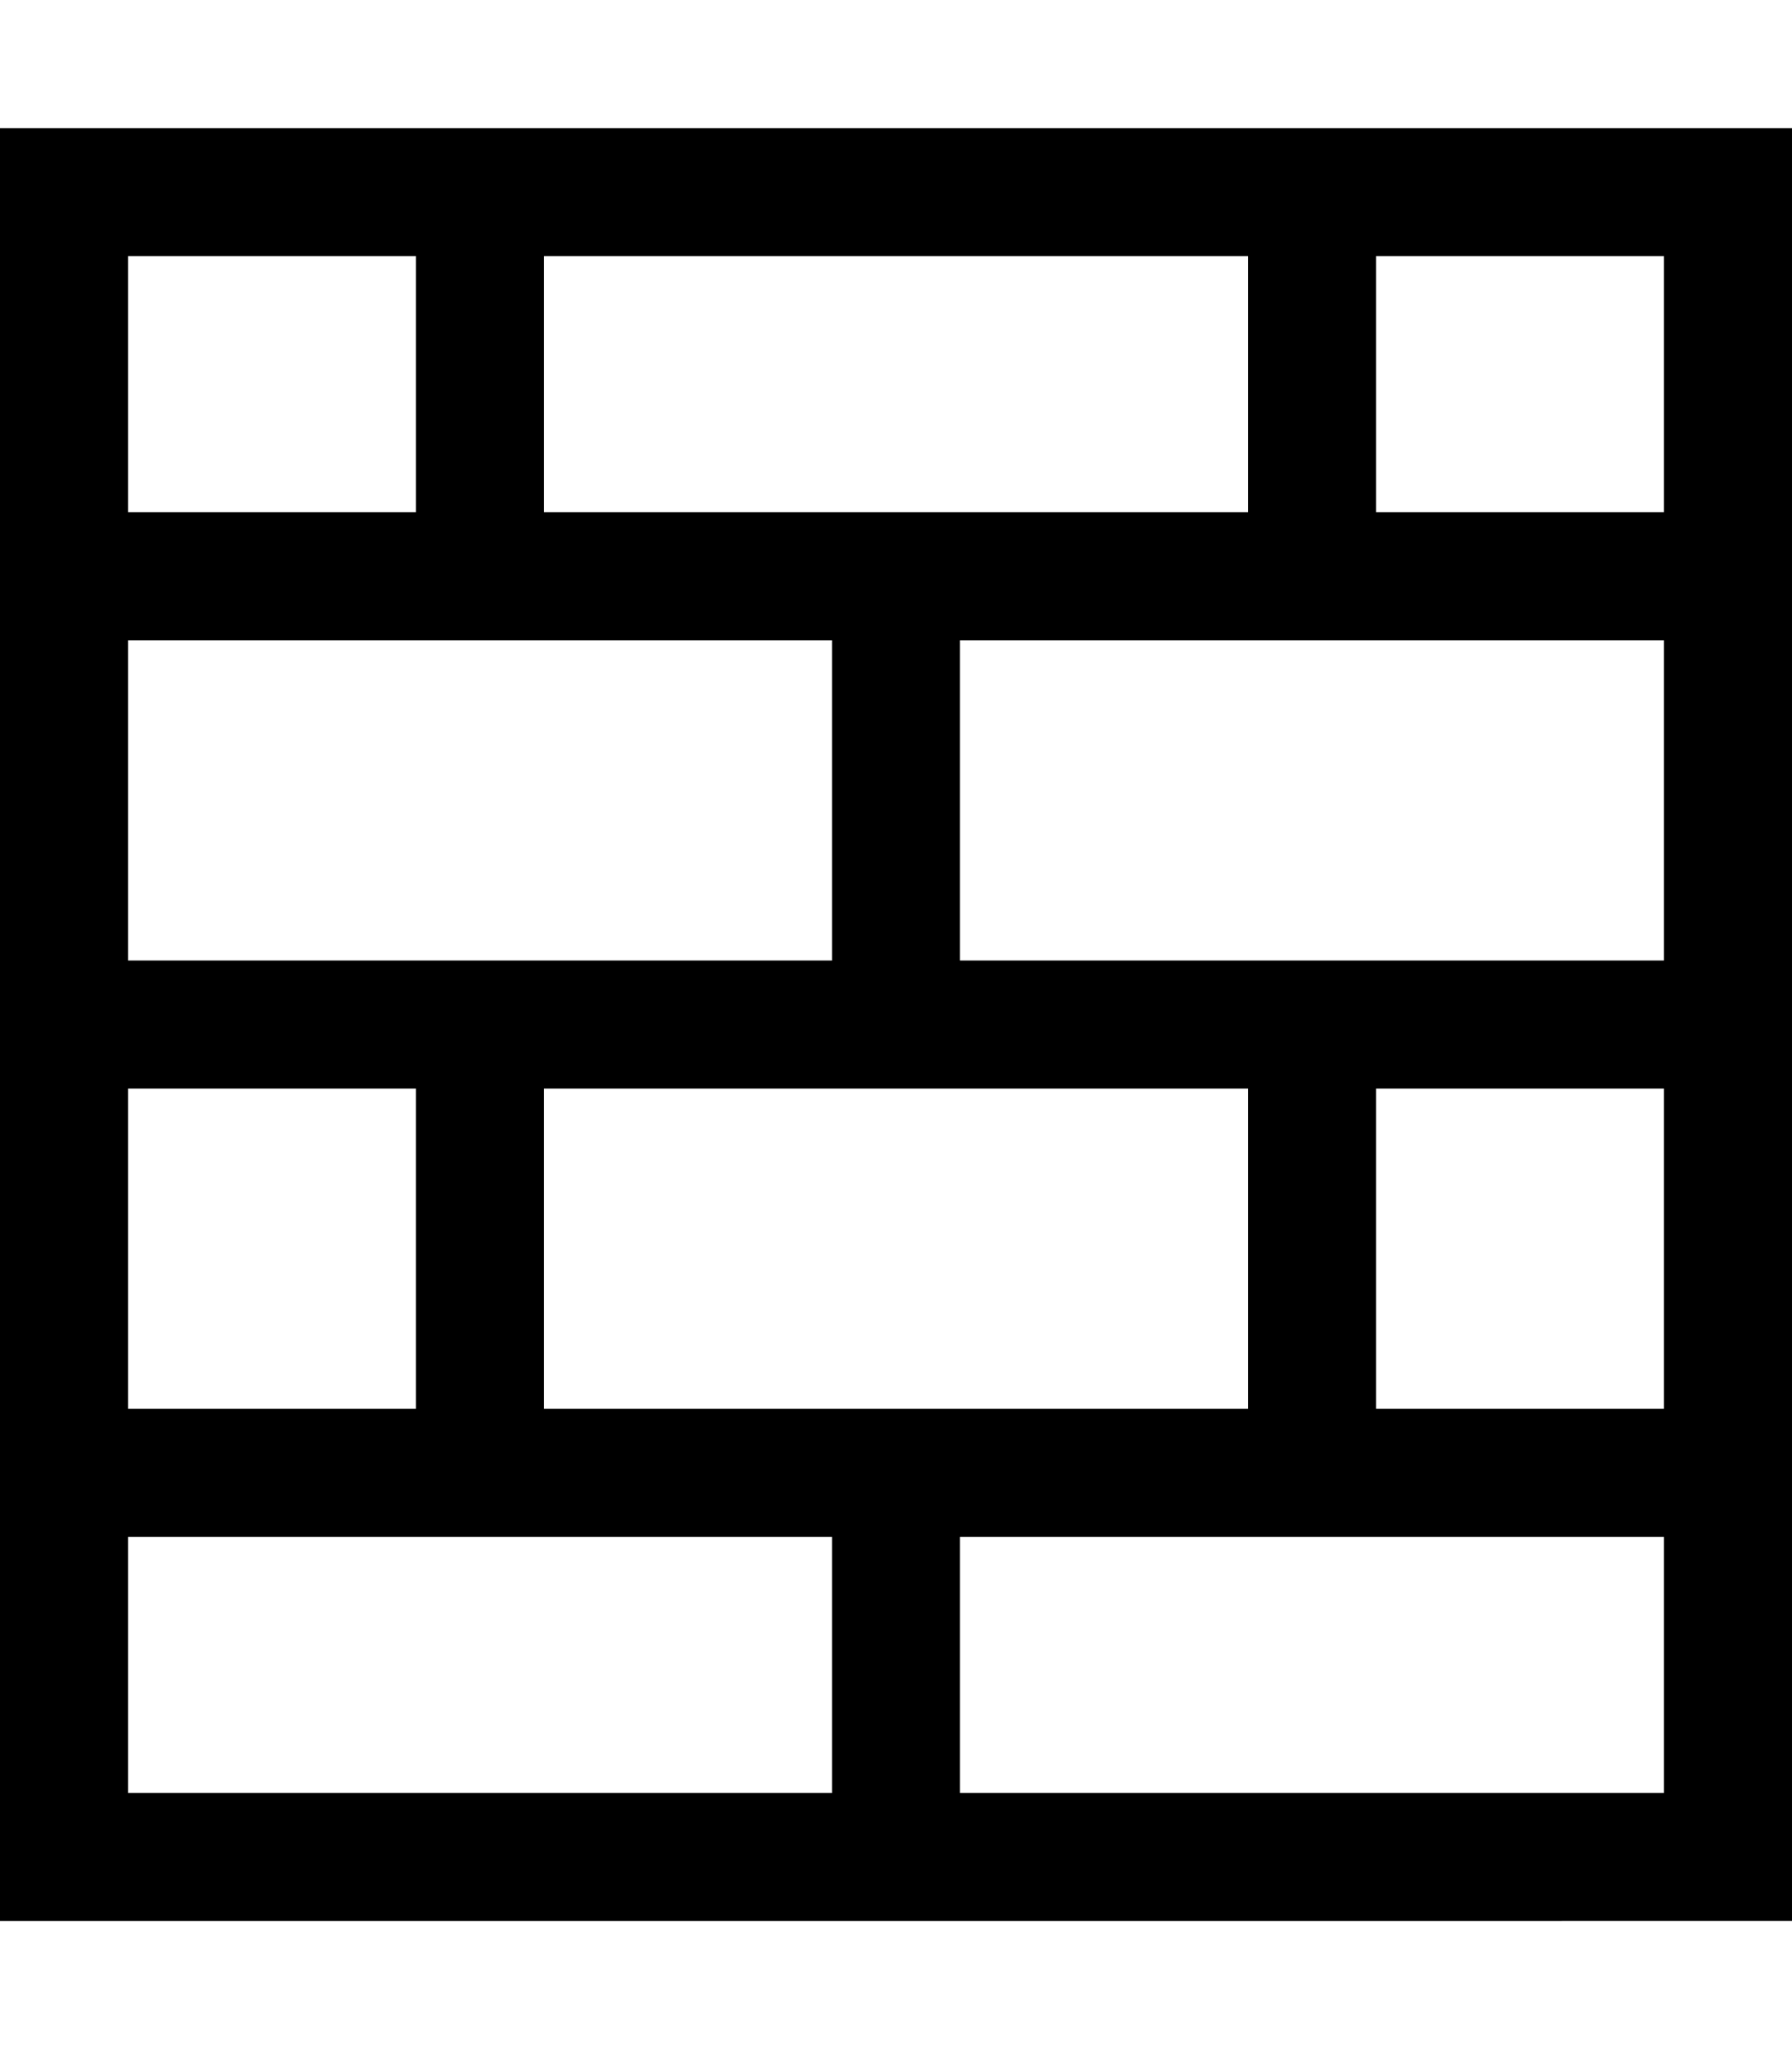 <svg xmlns="http://www.w3.org/2000/svg" viewBox="0 0 448 512"><!--! Font Awesome Pro 6.7.2 by @fontawesome - https://fontawesome.com License - https://fontawesome.com/license (Commercial License) Copyright 2024 Fonticons, Inc. --><path d="M136 64l0 64 72 0 32 0 72 0 0-64L136 64zm-32 64l0-64L32 64l0 64 72 0zM32 160l0 80 72 0 32 0 72 0 0-80L32 160zm0 192l72 0 0-80-72 0 0 80zm0 32l0 64 176 0 0-64-72 0-32 0-72 0zm104-32l176 0 0-80-176 0 0 80zm208 0l72 0 0-80-72 0 0 80zm72 32l-72 0-32 0-72 0 0 64 176 0 0-64zm0-224l-176 0 0 80 72 0 32 0 72 0 0-80zm0-32l0-64-72 0 0 64 72 0zM0 32l32 0 384 0 32 0 0 32 0 384 0 32-32 0L32 480 0 480l0-32L0 64 0 32z"/></svg>